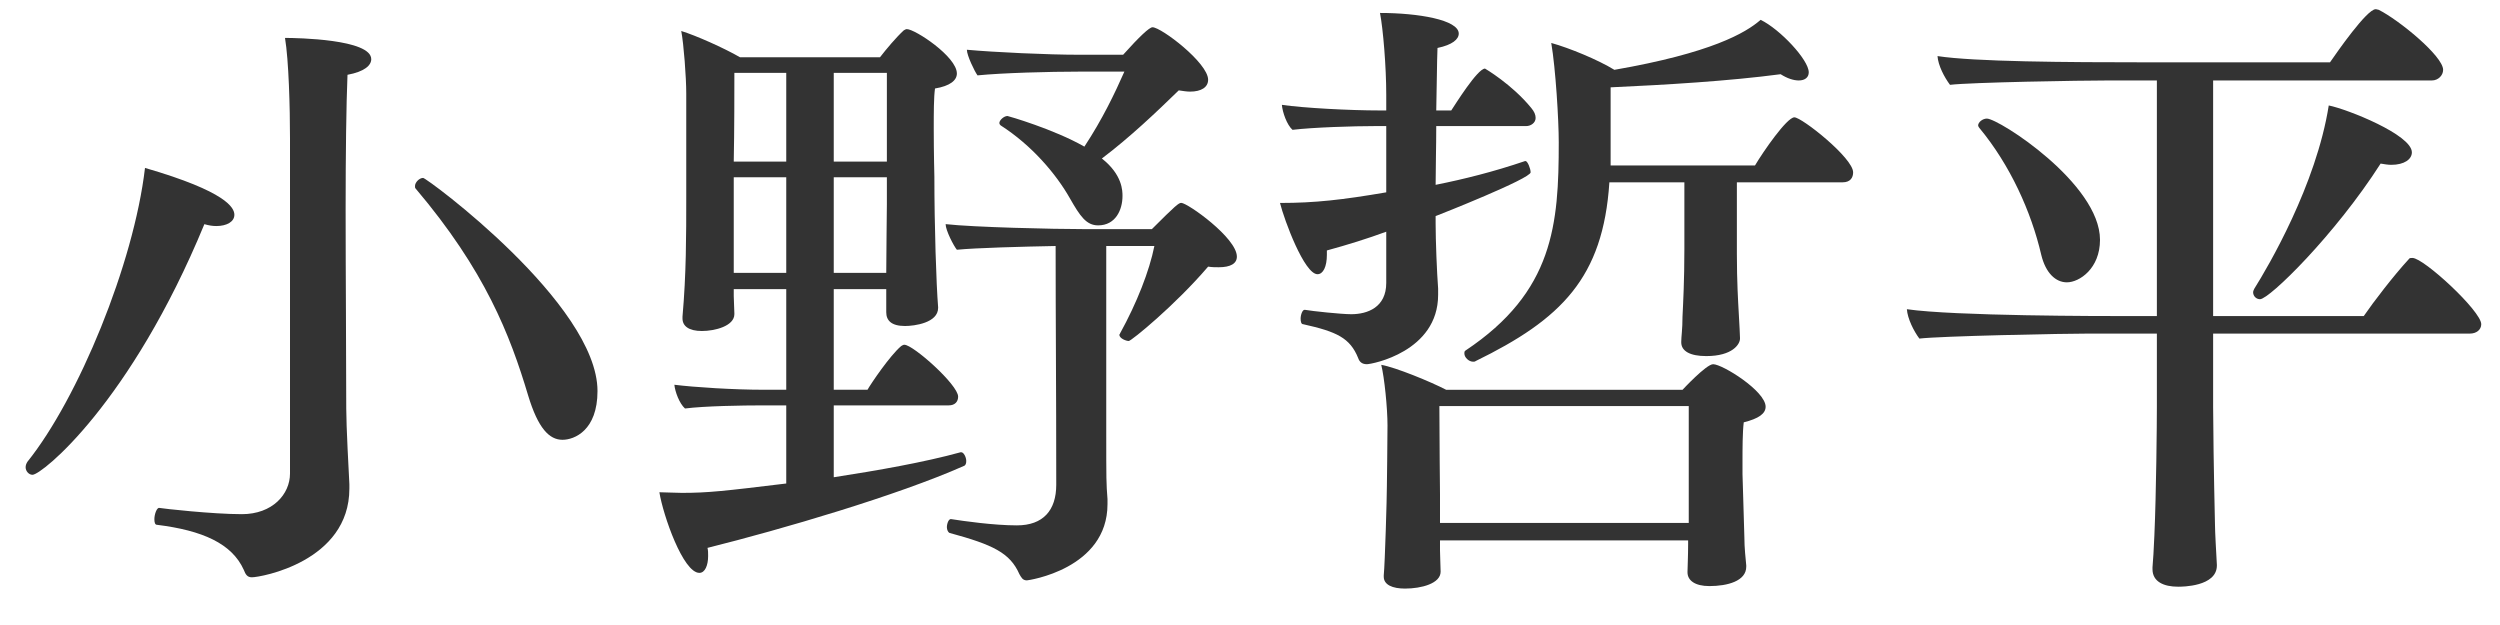<svg width="60" height="15" viewBox="0 0 60 15" fill="none" xmlns="http://www.w3.org/2000/svg">
<path d="M55.89 2.531C56.34 2.621 57.885 3.236 57.885 3.656C57.885 3.821 57.705 3.956 57.39 3.956C57.315 3.956 57.225 3.941 57.135 3.926C56.04 5.636 54.465 7.181 54.24 7.181C54.15 7.181 54.075 7.106 54.075 7.016C54.075 6.986 54.09 6.956 54.105 6.926C54.435 6.401 55.59 4.436 55.89 2.531ZM57.9 6.191C58.17 6.191 59.55 7.466 59.55 7.781C59.55 7.916 59.43 8.006 59.28 8.006H53.115V9.761C53.115 10.151 53.13 11.336 53.16 12.611C53.16 12.761 53.19 13.286 53.205 13.556V13.571C53.205 14.081 52.365 14.081 52.275 14.081C51.93 14.081 51.66 13.961 51.66 13.661C51.66 13.646 51.66 13.631 51.66 13.616C51.675 13.451 51.69 13.196 51.705 12.851C51.75 11.831 51.765 10.166 51.765 9.761V8.006H50.13C49.455 8.006 46.56 8.066 46.065 8.126C45.93 7.946 45.78 7.646 45.765 7.421C46.905 7.586 50.445 7.586 51.06 7.586H51.765V1.931H50.61C49.935 1.931 47.295 1.976 46.8 2.036C46.665 1.856 46.515 1.571 46.5 1.346C47.385 1.481 49.56 1.496 51.54 1.496H55.92C56.085 1.256 56.805 0.221 57.015 0.221C57.045 0.221 57.075 0.236 57.09 0.236C57.57 0.476 58.635 1.346 58.635 1.676C58.635 1.811 58.515 1.931 58.365 1.931H53.115V7.586H56.73C56.955 7.256 57.45 6.611 57.81 6.221C57.825 6.191 57.855 6.191 57.9 6.191ZM47.685 2.846C47.97 2.846 50.4 4.406 50.4 5.756C50.4 6.446 49.905 6.776 49.605 6.776C49.335 6.776 49.095 6.551 48.99 6.116C48.75 5.081 48.24 3.956 47.505 3.071C47.49 3.056 47.475 3.026 47.475 3.011C47.475 2.936 47.58 2.846 47.685 2.846Z" fill="#333333"/>
<path d="M43.065 2.816C43.245 2.816 44.475 3.791 44.475 4.136C44.475 4.256 44.415 4.376 44.22 4.376H41.685V6.101C41.685 6.761 41.715 7.241 41.73 7.511C41.745 7.826 41.76 8.006 41.76 8.111V8.126C41.76 8.261 41.58 8.546 40.95 8.546C40.56 8.546 40.35 8.426 40.35 8.216V8.201C40.35 8.081 40.38 7.901 40.38 7.601C40.395 7.286 40.425 6.731 40.425 5.981V4.376H38.625C38.475 6.671 37.47 7.661 35.415 8.666C35.4 8.681 35.37 8.681 35.355 8.681C35.25 8.681 35.145 8.576 35.145 8.486C35.145 8.456 35.145 8.426 35.175 8.411C37.29 7.001 37.41 5.381 37.41 3.416C37.41 2.876 37.335 1.646 37.23 1.031C37.665 1.151 38.355 1.436 38.745 1.676C41.07 1.271 41.895 0.791 42.255 0.476C42.72 0.701 43.41 1.436 43.41 1.736C43.41 1.856 43.32 1.931 43.17 1.931C43.05 1.931 42.9 1.886 42.735 1.781C41.49 1.946 39.975 2.036 38.655 2.096V3.971H42.12C42.315 3.641 42.885 2.816 43.065 2.816ZM36.75 2.591C36.825 2.681 36.855 2.756 36.855 2.831C36.855 2.951 36.735 3.026 36.63 3.026H34.47C34.47 3.521 34.455 4.031 34.455 4.436C35.13 4.301 35.85 4.121 36.6 3.866C36.6 3.866 36.6 3.866 36.615 3.866C36.66 3.866 36.735 4.046 36.735 4.136C36.735 4.286 34.575 5.141 34.455 5.186V5.366C34.455 5.771 34.485 6.536 34.515 6.926C34.515 6.971 34.515 7.031 34.515 7.076C34.515 8.441 32.925 8.741 32.805 8.741C32.685 8.741 32.625 8.681 32.595 8.591C32.4 8.111 32.085 7.961 31.275 7.781C31.23 7.781 31.215 7.721 31.215 7.646C31.215 7.556 31.26 7.421 31.32 7.436C31.485 7.466 32.19 7.541 32.43 7.541C32.82 7.541 33.27 7.376 33.27 6.791V5.561C32.82 5.726 32.34 5.876 31.845 6.011C31.845 6.056 31.845 6.086 31.845 6.116C31.845 6.401 31.755 6.581 31.62 6.581C31.305 6.581 30.825 5.291 30.72 4.871C31.56 4.871 32.22 4.796 33.27 4.616V3.026H33C32.49 3.026 31.515 3.056 31.02 3.116C30.885 2.996 30.78 2.696 30.765 2.516C31.275 2.591 32.385 2.651 33.12 2.651H33.27V2.276C33.27 1.601 33.195 0.701 33.12 0.311C34.035 0.311 35.01 0.476 35.01 0.806C35.01 0.941 34.86 1.076 34.5 1.151C34.485 1.496 34.485 2.051 34.47 2.651H34.83C34.92 2.516 35.46 1.646 35.64 1.646C35.64 1.646 36.285 2.021 36.75 2.591ZM41.115 8.741C41.34 8.741 42.375 9.386 42.375 9.761C42.375 9.926 42.21 10.046 41.85 10.136C41.82 10.376 41.82 10.78 41.82 11.066C41.82 11.245 41.82 11.38 41.82 11.38C41.82 11.47 41.85 12.28 41.865 12.896C41.865 13.15 41.895 13.405 41.91 13.57C41.91 13.585 41.91 13.585 41.91 13.601C41.91 13.945 41.46 14.066 41.025 14.066C40.68 14.066 40.5 13.931 40.5 13.736V13.72C40.5 13.661 40.515 13.331 40.515 13.06V12.97H34.56V13.21C34.56 13.316 34.575 13.63 34.575 13.72C34.575 14.005 34.11 14.126 33.72 14.126C33.42 14.126 33.21 14.036 33.21 13.841C33.21 13.841 33.21 13.825 33.21 13.81C33.24 13.495 33.285 11.921 33.285 11.681C33.285 11.681 33.3 10.54 33.3 10.21C33.3 9.791 33.225 9.056 33.15 8.756C33.495 8.816 34.335 9.161 34.71 9.356H40.38C40.38 9.356 40.95 8.741 41.115 8.741ZM40.53 9.746H34.545C34.545 10.421 34.56 11.861 34.56 11.861V12.55H40.53V9.746Z" fill="#333333"/>
<path d="M27.66 0.654C27.87 0.654 28.995 1.509 28.995 1.914C28.995 2.094 28.83 2.199 28.56 2.199C28.485 2.199 28.395 2.184 28.29 2.169C27.75 2.694 27.12 3.294 26.445 3.804C26.94 4.194 26.94 4.584 26.94 4.704C26.94 5.034 26.775 5.409 26.355 5.409C26.07 5.409 25.92 5.184 25.68 4.764C25.35 4.179 24.765 3.489 24.015 3.009C24 2.994 23.985 2.979 23.985 2.949C23.985 2.889 24.09 2.784 24.18 2.784C24.195 2.784 25.29 3.099 26.025 3.519C26.46 2.859 26.76 2.229 26.985 1.719H25.89C25.2 1.719 24.06 1.749 23.46 1.809C23.385 1.704 23.205 1.329 23.205 1.194C23.865 1.254 25.14 1.314 25.905 1.314H26.955C27.345 0.879 27.585 0.654 27.66 0.654ZM28.35 4.869C28.5 4.869 29.685 5.709 29.685 6.159C29.685 6.324 29.535 6.414 29.25 6.414C29.175 6.414 29.085 6.414 28.995 6.399C28.2 7.329 27.15 8.184 27.09 8.184C27.03 8.184 26.865 8.124 26.865 8.034C26.865 8.019 26.88 8.019 26.88 8.004C27.285 7.269 27.585 6.504 27.705 5.904H26.55V10.344C26.55 11.544 26.55 11.589 26.58 11.979C26.58 12.024 26.58 12.069 26.58 12.099C26.58 13.659 24.675 13.929 24.645 13.929C24.54 13.929 24.51 13.854 24.465 13.779C24.24 13.269 23.835 13.074 22.785 12.789C22.755 12.774 22.725 12.714 22.725 12.654C22.725 12.564 22.77 12.444 22.83 12.459C23.115 12.504 23.85 12.609 24.405 12.609C25.035 12.609 25.35 12.249 25.35 11.634C25.35 9.249 25.335 7.809 25.335 5.904C24.54 5.919 23.415 5.949 22.965 5.994C22.89 5.904 22.695 5.529 22.695 5.379C23.355 5.454 25.29 5.499 26.025 5.499H27.645C28.215 4.929 28.29 4.869 28.35 4.869ZM23.13 11.184C21.54 11.889 18.78 12.699 16.98 13.149C16.995 13.209 16.995 13.269 16.995 13.344C16.995 13.569 16.92 13.749 16.785 13.749C16.395 13.749 15.915 12.369 15.825 11.814C15.975 11.814 16.185 11.829 16.365 11.829C16.995 11.829 17.385 11.784 18.87 11.604V9.729H18.315C17.82 9.729 16.905 9.744 16.44 9.804C16.305 9.684 16.2 9.399 16.185 9.234C16.665 9.294 17.61 9.354 18.33 9.354H18.87V6.939H17.61V7.104C17.61 7.209 17.625 7.434 17.625 7.524V7.539C17.625 7.824 17.16 7.944 16.845 7.944C16.53 7.944 16.38 7.824 16.38 7.644C16.38 7.629 16.38 7.614 16.38 7.599C16.47 6.579 16.47 5.664 16.47 4.719V2.244C16.47 1.854 16.41 1.059 16.35 0.744C16.695 0.849 17.37 1.149 17.76 1.374H21.12C21.27 1.179 21.51 0.894 21.69 0.729C21.72 0.714 21.735 0.699 21.765 0.699C21.96 0.699 22.965 1.359 22.965 1.764C22.965 1.929 22.8 2.064 22.44 2.124C22.41 2.334 22.41 2.709 22.41 3.099C22.41 3.669 22.425 4.239 22.425 4.239C22.425 5.424 22.47 6.819 22.515 7.374V7.389C22.515 7.749 21.945 7.824 21.72 7.824C21.39 7.824 21.27 7.689 21.27 7.494V6.939H20.01V9.354H20.82C20.895 9.219 21.36 8.529 21.63 8.304C21.66 8.289 21.675 8.274 21.705 8.274C21.915 8.274 22.995 9.234 22.995 9.519C22.995 9.639 22.92 9.729 22.77 9.729H20.01V11.454C21.075 11.289 22.185 11.094 23.055 10.854H23.07C23.13 10.854 23.19 10.974 23.19 11.064C23.19 11.124 23.175 11.169 23.13 11.184ZM21.285 3.879V1.749H20.01V3.879H21.285ZM18.87 3.879V1.749H17.625C17.625 2.154 17.625 3.129 17.61 3.879H18.87ZM21.285 4.254H20.01V6.549H21.27C21.27 6.009 21.285 5.154 21.285 4.899V4.254ZM18.87 6.549V4.254H17.61V6.549H18.87Z" fill="#333333"/>
<path d="M10.155 4.27C10.245 4.27 14.34 7.3 14.34 9.385C14.34 10.33 13.785 10.555 13.5 10.555C13.185 10.555 12.915 10.285 12.675 9.49C12.24 8.035 11.64 6.49 9.975 4.525C9.96 4.51 9.96 4.495 9.96 4.465C9.96 4.375 10.065 4.27 10.155 4.27ZM6.84 0.91C7.125 0.91 8.91 0.94 8.91 1.42C8.91 1.57 8.745 1.72 8.34 1.795C8.31 2.515 8.295 3.7 8.295 5.035C8.295 6.61 8.31 8.395 8.31 9.805C8.31 10.225 8.37 11.335 8.385 11.62C8.385 11.65 8.385 11.68 8.385 11.725C8.385 13.48 6.255 13.855 6.045 13.855C5.94 13.855 5.895 13.795 5.85 13.675C5.565 13.045 4.86 12.73 3.765 12.595C3.72 12.595 3.705 12.535 3.705 12.46C3.705 12.34 3.765 12.175 3.825 12.19C3.9 12.205 5.1 12.34 5.805 12.34C6.54 12.34 6.96 11.86 6.96 11.365V3.325C6.96 2.575 6.93 1.45 6.84 0.91ZM3.48 4.03C5.445 4.6 5.625 4.99 5.625 5.155C5.625 5.32 5.445 5.425 5.19 5.425C5.1 5.425 5.01 5.41 4.905 5.38C3.135 9.67 1.005 11.395 0.78 11.395C0.69 11.395 0.615 11.305 0.615 11.215C0.615 11.17 0.63 11.125 0.66 11.08C1.875 9.565 3.21 6.34 3.48 4.03Z" fill="#333333"/>
</svg>
